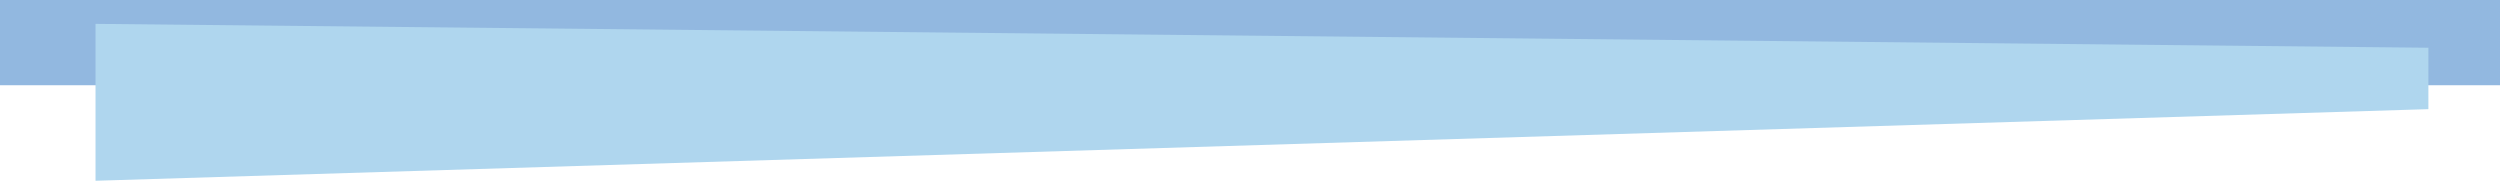 <?xml version="1.0" encoding="UTF-8" standalone="no"?>
<!-- Created with Inkscape (http://www.inkscape.org/) -->

<svg
   xmlns:dc="http://purl.org/dc/elements/1.1/"
   xmlns:cc="http://creativecommons.org/ns#"
   xmlns:rdf="http://www.w3.org/1999/02/22-rdf-syntax-ns#"
   xmlns:svg="http://www.w3.org/2000/svg"
   xmlns="http://www.w3.org/2000/svg"
   xmlns:sodipodi="http://sodipodi.sourceforge.net/DTD/sodipodi-0.dtd"
   xmlns:inkscape="http://www.inkscape.org/namespaces/inkscape"
   width="55.405mm"
   height="4.007mm"
   viewBox="0 0 55.405 4.007"
   version="1.1"
   id="svg6628"
   inkscape:version="0.92.5 (2060ec1f9f, 2020-04-08)"
   sodipodi:docname="v1.svg">
  <defs
     id="defs6622" />
  <sodipodi:namedview
     id="base"
     pagecolor="#ffffff"
     bordercolor="#666666"
     borderopacity="1.0"
     inkscape:pageopacity="0.0"
     inkscape:pageshadow="2"
     inkscape:zoom="1.9783203"
     inkscape:cx="349.01425"
     inkscape:cy="36.312706"
     inkscape:document-units="mm"
     inkscape:current-layer="layer1"
     showgrid="false"
     fit-margin-top="0"
     fit-margin-left="0"
     fit-margin-right="0"
     fit-margin-bottom="0"
     inkscape:window-width="2604"
     inkscape:window-height="1696"
     inkscape:window-x="132"
     inkscape:window-y="54"
     inkscape:window-maximized="1" />
  <g
     inkscape:label="1. réteg"
     inkscape:groupmode="layer"
     id="layer1"
     transform="translate(40.542,-154.435)">
    <path
       id="path4519"
       d="m -40.542,156.324 h 55.405 v -1.89 h -55.405 z"
       style="display:inline;opacity:1;fill:#92b8e0;fill-opacity:1;fill-rule:evenodd;stroke:none;stroke-width:0.078;stroke-linecap:round;stroke-linejoin:round;stroke-miterlimit:4;stroke-dasharray:none;stroke-opacity:1;paint-order:stroke fill markers"
       inkscape:connector-curvature="0" />
    <path
       inkscape:connector-curvature="0"
       style="display:inline;opacity:1;fill:#afd6ee;fill-opacity:1;fill-rule:evenodd;stroke:none;stroke-width:0.078;stroke-linecap:round;stroke-linejoin:round;stroke-miterlimit:4;stroke-dasharray:none;stroke-opacity:1;paint-order:stroke fill markers"
       d="m -38.425,158.441 51.701,-1.587 v -1.361 l -51.701,-0.529 z"
       id="path5161"
       sodipodi:nodetypes="ccccc" />
  </g>
</svg>
